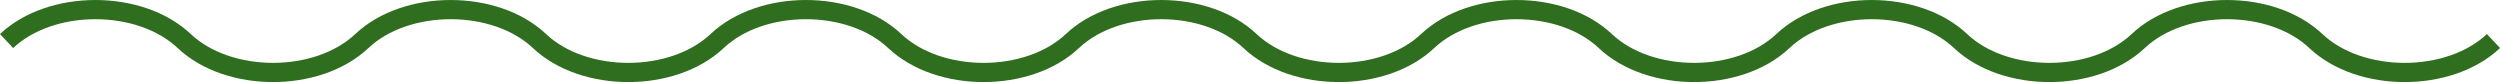 <?xml version="1.0" encoding="UTF-8"?>
<svg id="Ebene_2" data-name="Ebene 2" xmlns="http://www.w3.org/2000/svg" viewBox="0 0 520.87 17.1">
  <defs>
    <style>
      .cls-1 {
        fill: none;
        stroke: #2f6e1f;
        stroke-width: 4px;
      }
    </style>
  </defs>
  <g id="Ebene_1-2" data-name="Ebene 1">
    <path class="cls-1" d="M1.37,8.55C10.63-.18,29.13-.18,38.38,8.55c9.25,8.73,27.76,8.73,37.01,0C84.64-.18,103.15-.18,112.4,8.55c9.25,8.73,27.76,8.73,37.01,0,9.25-8.73,27.76-8.73,37.01,0,9.25,8.73,27.76,8.73,37.01,0,9.25-8.73,27.76-8.73,37.01,0,9.25,8.73,27.76,8.73,37.01,0,9.25-8.73,27.76-8.73,37.01,0,9.25,8.73,27.76,8.73,37.01,0,9.25-8.73,27.76-8.73,37.01,0,9.25,8.73,27.76,8.73,37.01,0,9.25-8.73,27.76-8.73,37.01,0,9.25,8.73,27.76,8.73,37.01,0"/>
  </g>
</svg>